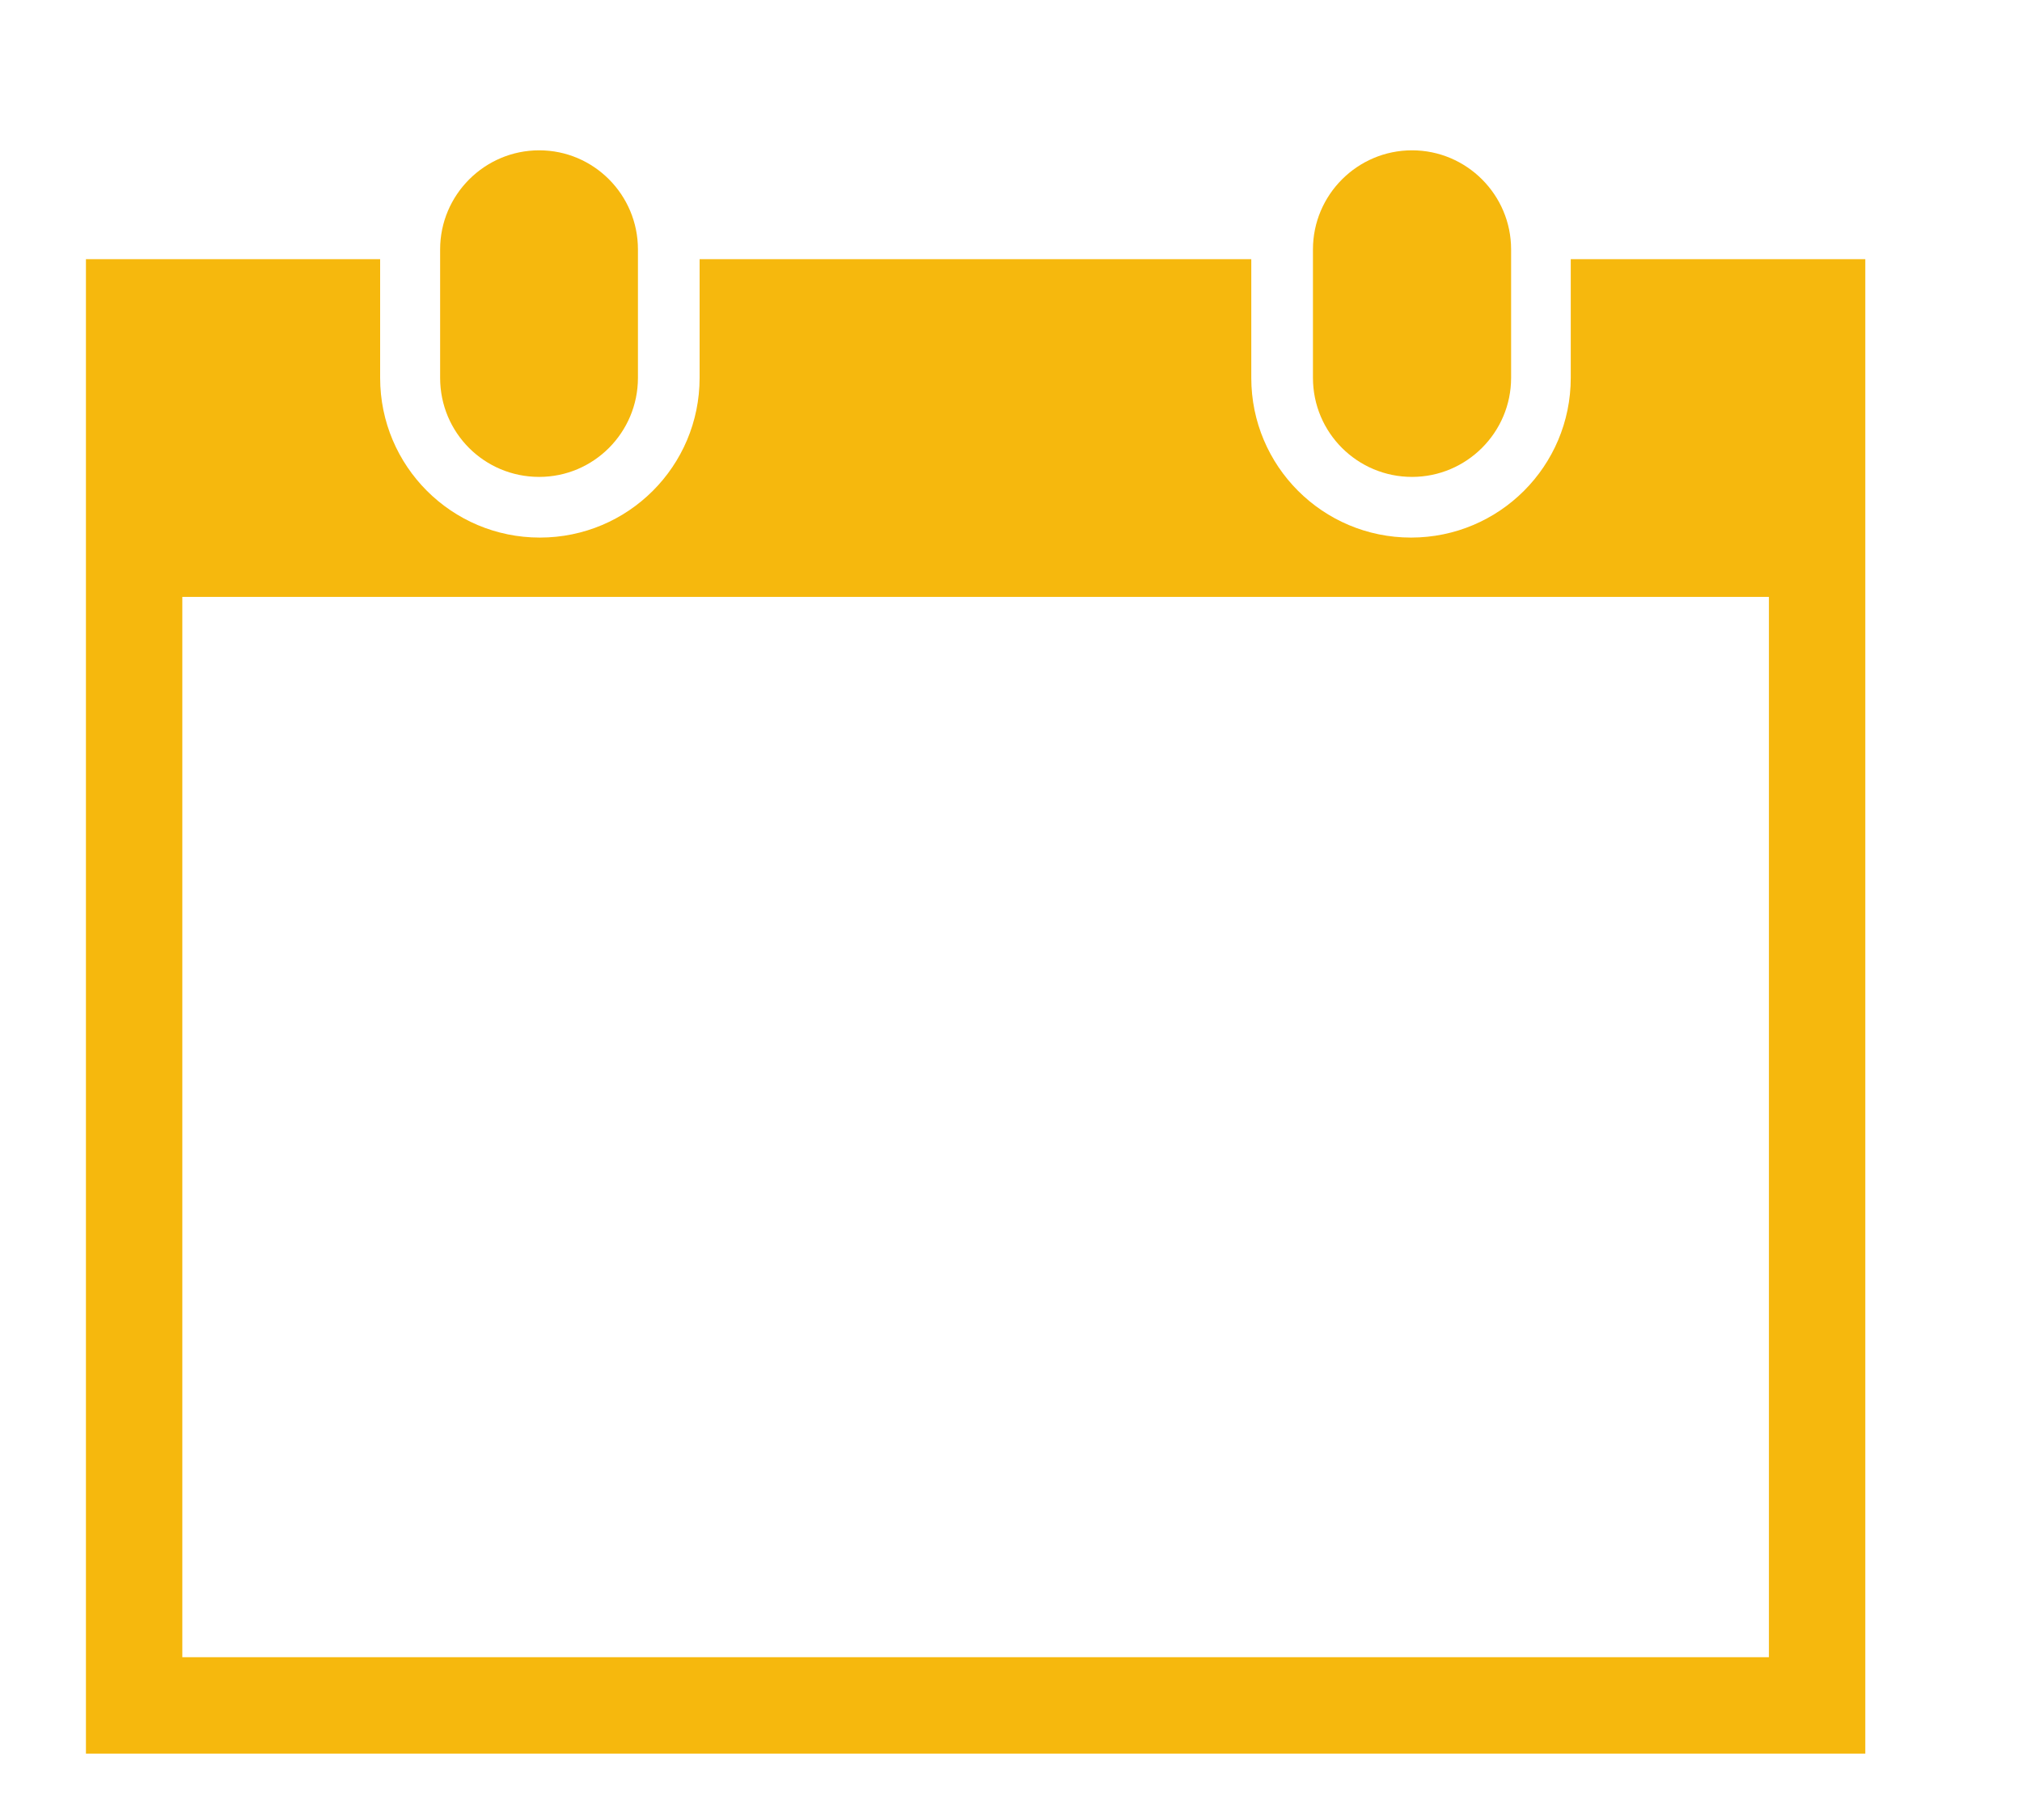 <?xml version="1.0" encoding="utf-8"?>
<!-- Generator: Adobe Illustrator 27.3.1, SVG Export Plug-In . SVG Version: 6.00 Build 0)  -->
<svg version="1.1" id="Livello_1" xmlns="http://www.w3.org/2000/svg" xmlns:xlink="http://www.w3.org/1999/xlink" x="0px" y="0px"
	 viewBox="0 0 60 54" style="enable-background:new 0 0 60 54;" xml:space="preserve">
<style type="text/css">
	.st0{fill:#F6B80D;}
	.st1{fill:none;stroke:#F6B80D;stroke-width:1.701;stroke-miterlimit:10;}
	.st2{fill:#F6B80D;stroke:#F6B80D;stroke-width:1.701;stroke-miterlimit:10;}
	.st3{fill:none;stroke:#FFFFFF;stroke-width:6;stroke-miterlimit:10;}
	.st4{fill:#FFFFFF;}
	.st5{fill:none;stroke:#F6B80D;stroke-width:5.966;stroke-miterlimit:10;}
	.st6{fill:none;stroke:#F6B80D;stroke-width:2.268;stroke-miterlimit:10;}
	.st7{fill:none;stroke:#FFFFFF;stroke-width:2.835;stroke-miterlimit:10;}
</style>
<g>
	<g>
		<path class="st0" d="M46.61,7.69v3.52c0,2.62-2.12,4.74-4.74,4.74c-2.62,0-4.74-2.12-4.74-4.74V7.69H20.76v3.52
			c0,2.62-2.12,4.74-4.74,4.74c-2.62,0-4.74-2.12-4.74-4.74V7.69H2.55v44.34h52.8V7.69H46.61z M52.49,49.17H5.41V17.71h47.08V49.17z
			"/>
	</g>
	<g>
		<g>
			<path class="st0" d="M18.93,11.21c0,1.62-1.31,2.94-2.93,2.94l0,0c-1.63,0-2.94-1.31-2.94-2.94V7.4c0-1.62,1.32-2.94,2.94-2.94
				l0,0c1.62,0,2.93,1.32,2.93,2.94V11.21z"/>
		</g>
		<g>
			<path class="st0" d="M44.84,11.21c0,1.62-1.32,2.94-2.94,2.94l0,0c-1.62,0-2.94-1.31-2.94-2.94V7.4c0-1.62,1.32-2.94,2.94-2.94
				l0,0c1.62,0,2.94,1.32,2.94,2.94V11.21z"/>
		</g>
	</g>
</g>
</svg>
